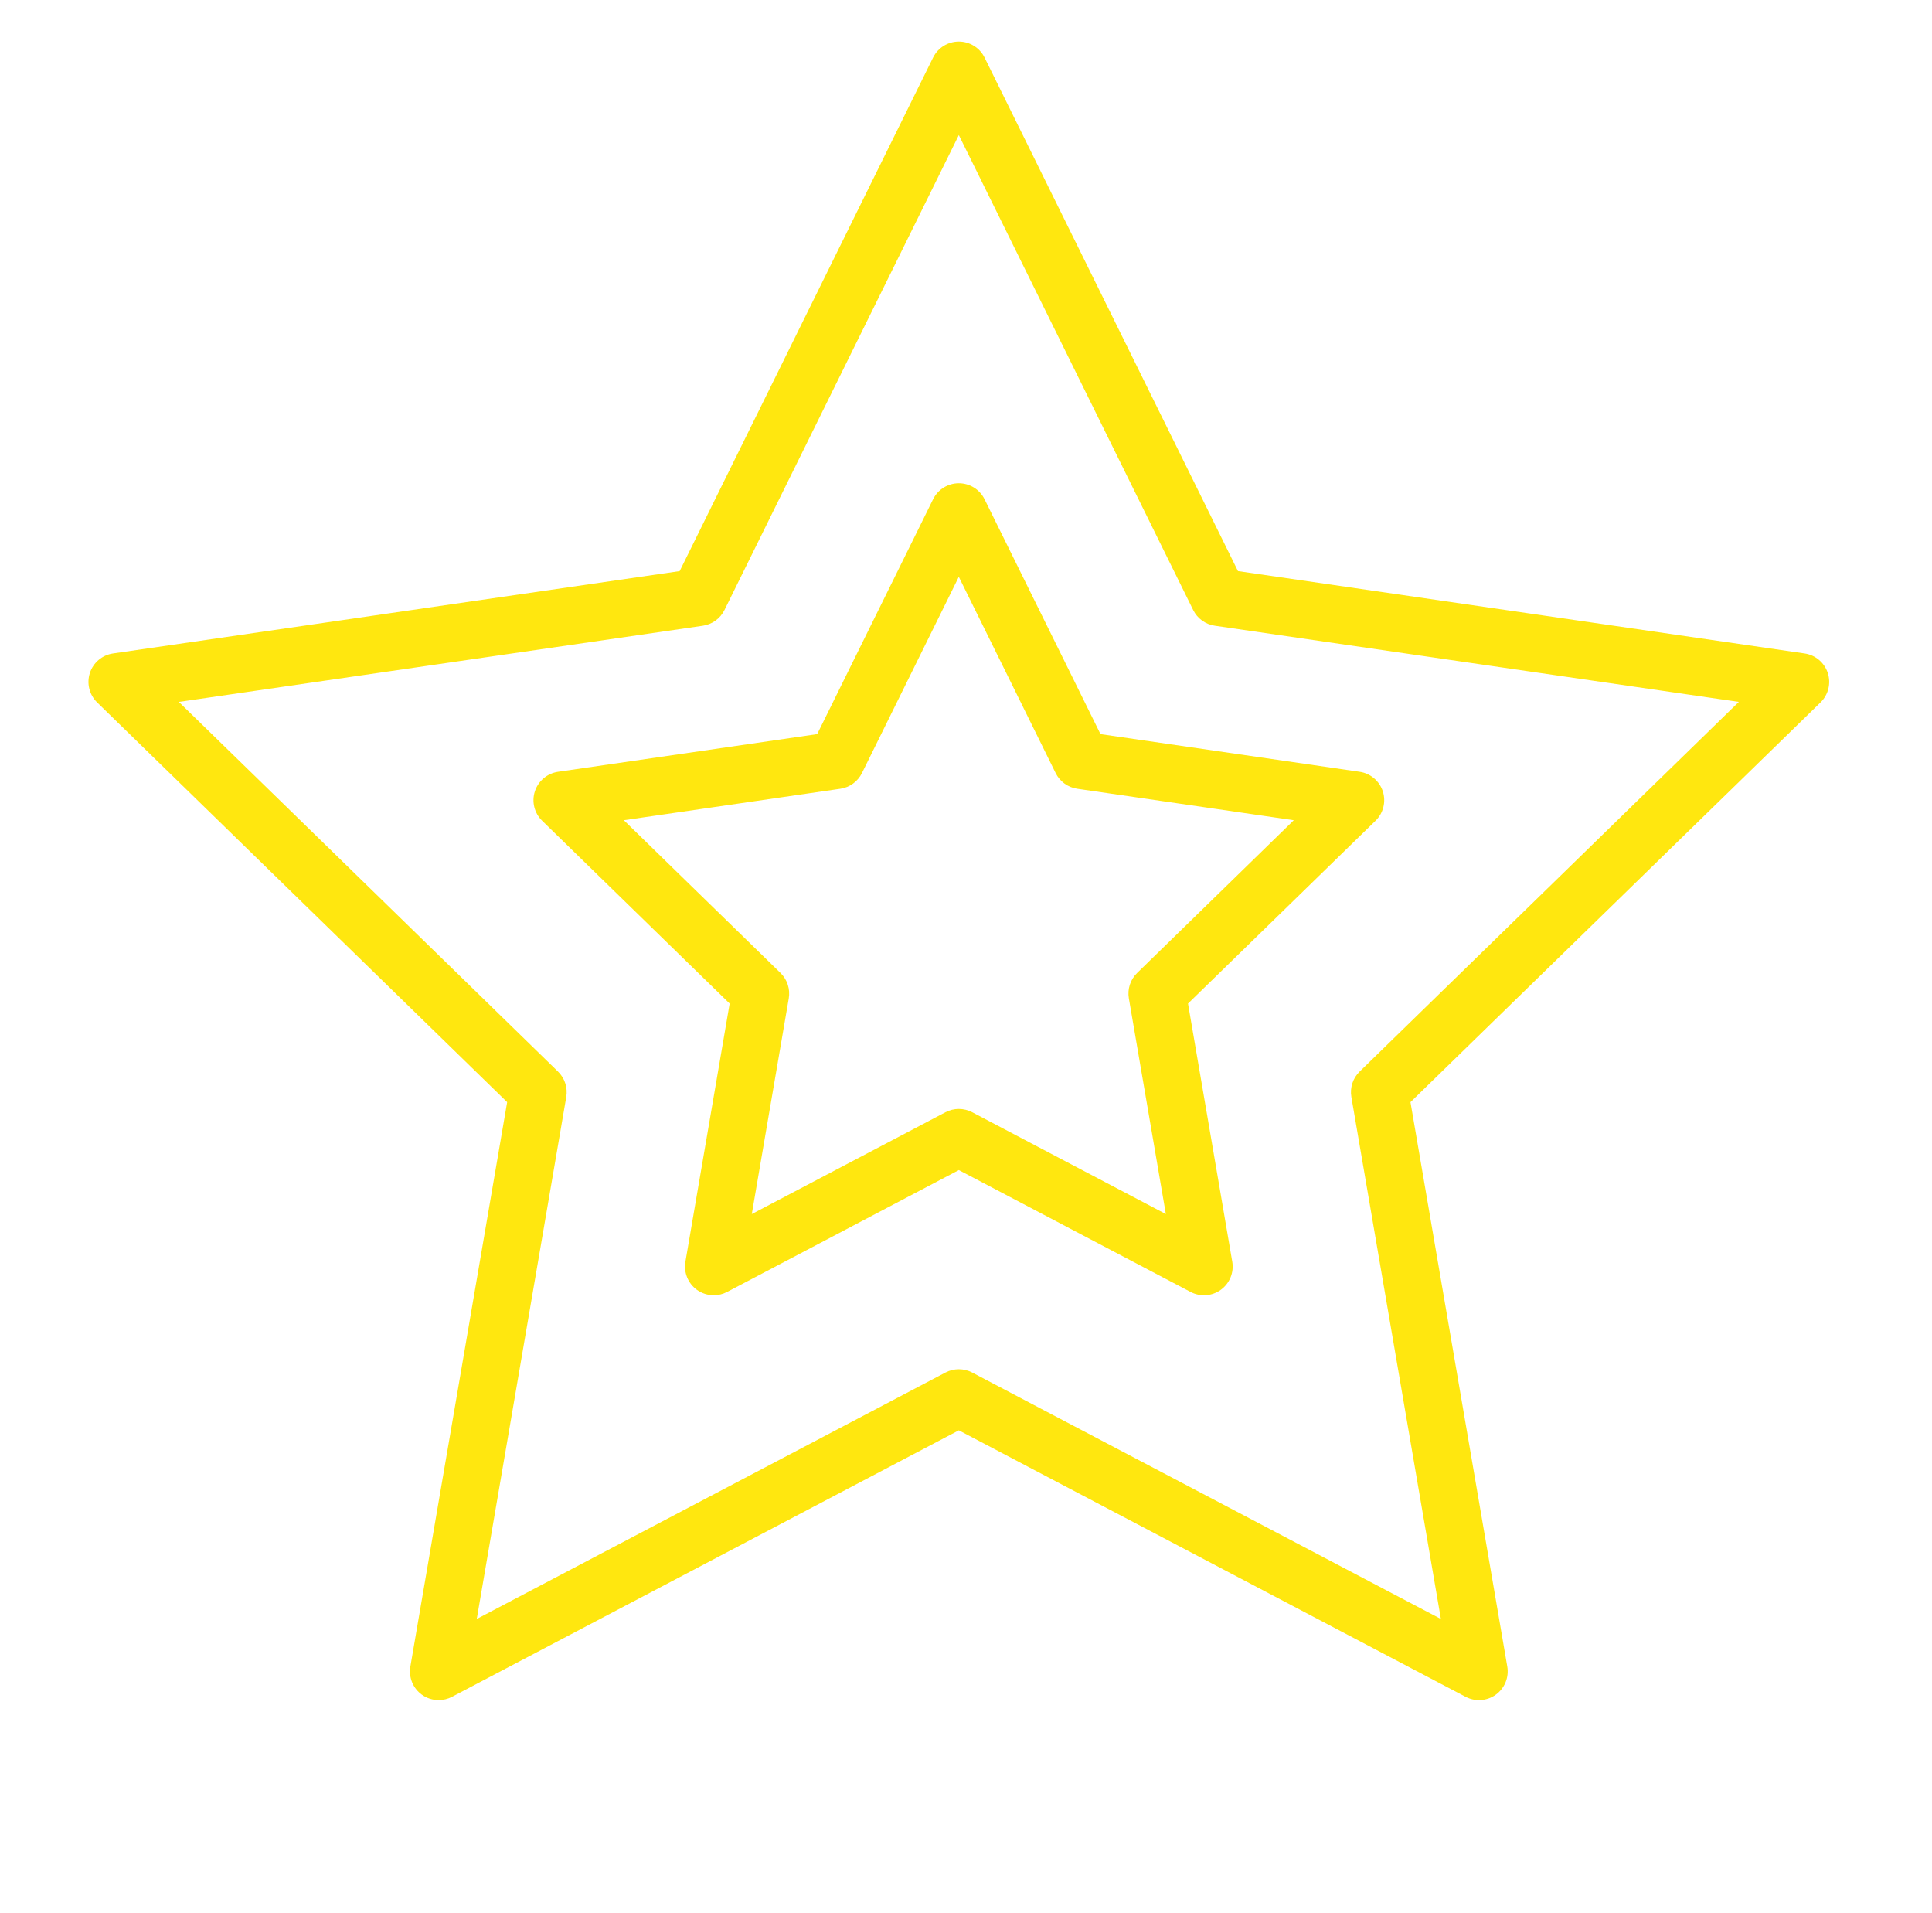 <?xml version="1.0" encoding="UTF-8"?> <svg xmlns="http://www.w3.org/2000/svg" width="101" height="100" viewBox="0 0 101 100" fill="none"> <path d="M95.552 35.176C95.375 34.633 94.906 34.237 94.341 34.155L64.718 29.85L51.47 3.007C51.218 2.495 50.696 2.171 50.125 2.171C49.554 2.171 49.033 2.495 48.78 3.007L35.532 29.85L5.909 34.155C5.344 34.237 4.875 34.633 4.698 35.176C4.522 35.719 4.669 36.315 5.078 36.714L26.513 57.608L21.453 87.11C21.357 87.673 21.588 88.242 22.05 88.578C22.312 88.767 22.621 88.864 22.932 88.864C23.171 88.864 23.411 88.807 23.63 88.692L50.125 74.762L76.62 88.692C77.125 88.958 77.737 88.914 78.2 88.578C78.662 88.242 78.893 87.674 78.797 87.11L73.736 57.608L95.172 36.714C95.581 36.315 95.729 35.719 95.552 35.176ZM71.078 56.01C70.724 56.355 70.563 56.851 70.646 57.338L75.326 84.622L50.823 71.74C50.386 71.511 49.865 71.511 49.427 71.74L24.924 84.622L29.603 57.338C29.686 56.852 29.525 56.355 29.171 56.01L9.349 36.687L36.744 32.706C37.232 32.635 37.655 32.328 37.873 31.886L50.125 7.06L62.377 31.885C62.595 32.327 63.018 32.635 63.506 32.705L90.902 36.686L71.078 56.01Z" fill="#FFE70F"></path> <path d="M51.47 26.095C51.218 25.583 50.696 25.259 50.125 25.259C49.554 25.259 49.033 25.583 48.78 26.095L42.721 38.371L29.173 40.34C28.608 40.422 28.139 40.818 27.962 41.361C27.786 41.904 27.933 42.5 28.342 42.899L38.145 52.455L35.832 65.947C35.736 66.51 35.967 67.079 36.429 67.415C36.691 67.604 37 67.701 37.311 67.701C37.55 67.701 37.79 67.644 38.009 67.529L50.126 61.159L62.243 67.529C62.748 67.795 63.36 67.751 63.823 67.415C64.285 67.079 64.516 66.511 64.42 65.947L62.106 52.455L71.91 42.899C72.319 42.501 72.466 41.904 72.29 41.361C72.113 40.818 71.644 40.422 71.079 40.34L57.531 38.371L51.47 26.095ZM59.446 50.856C59.092 51.201 58.931 51.697 59.014 52.184L60.948 63.458L50.823 58.135C50.386 57.906 49.864 57.906 49.427 58.135L39.302 63.458L41.235 52.184C41.318 51.698 41.157 51.201 40.803 50.856L32.612 42.872L43.932 41.227C44.42 41.156 44.843 40.849 45.061 40.407L50.124 30.149L55.187 40.407C55.405 40.849 55.828 41.157 56.316 41.227L67.636 42.872L59.446 50.856Z" fill="#FFE70F"></path> </svg> 